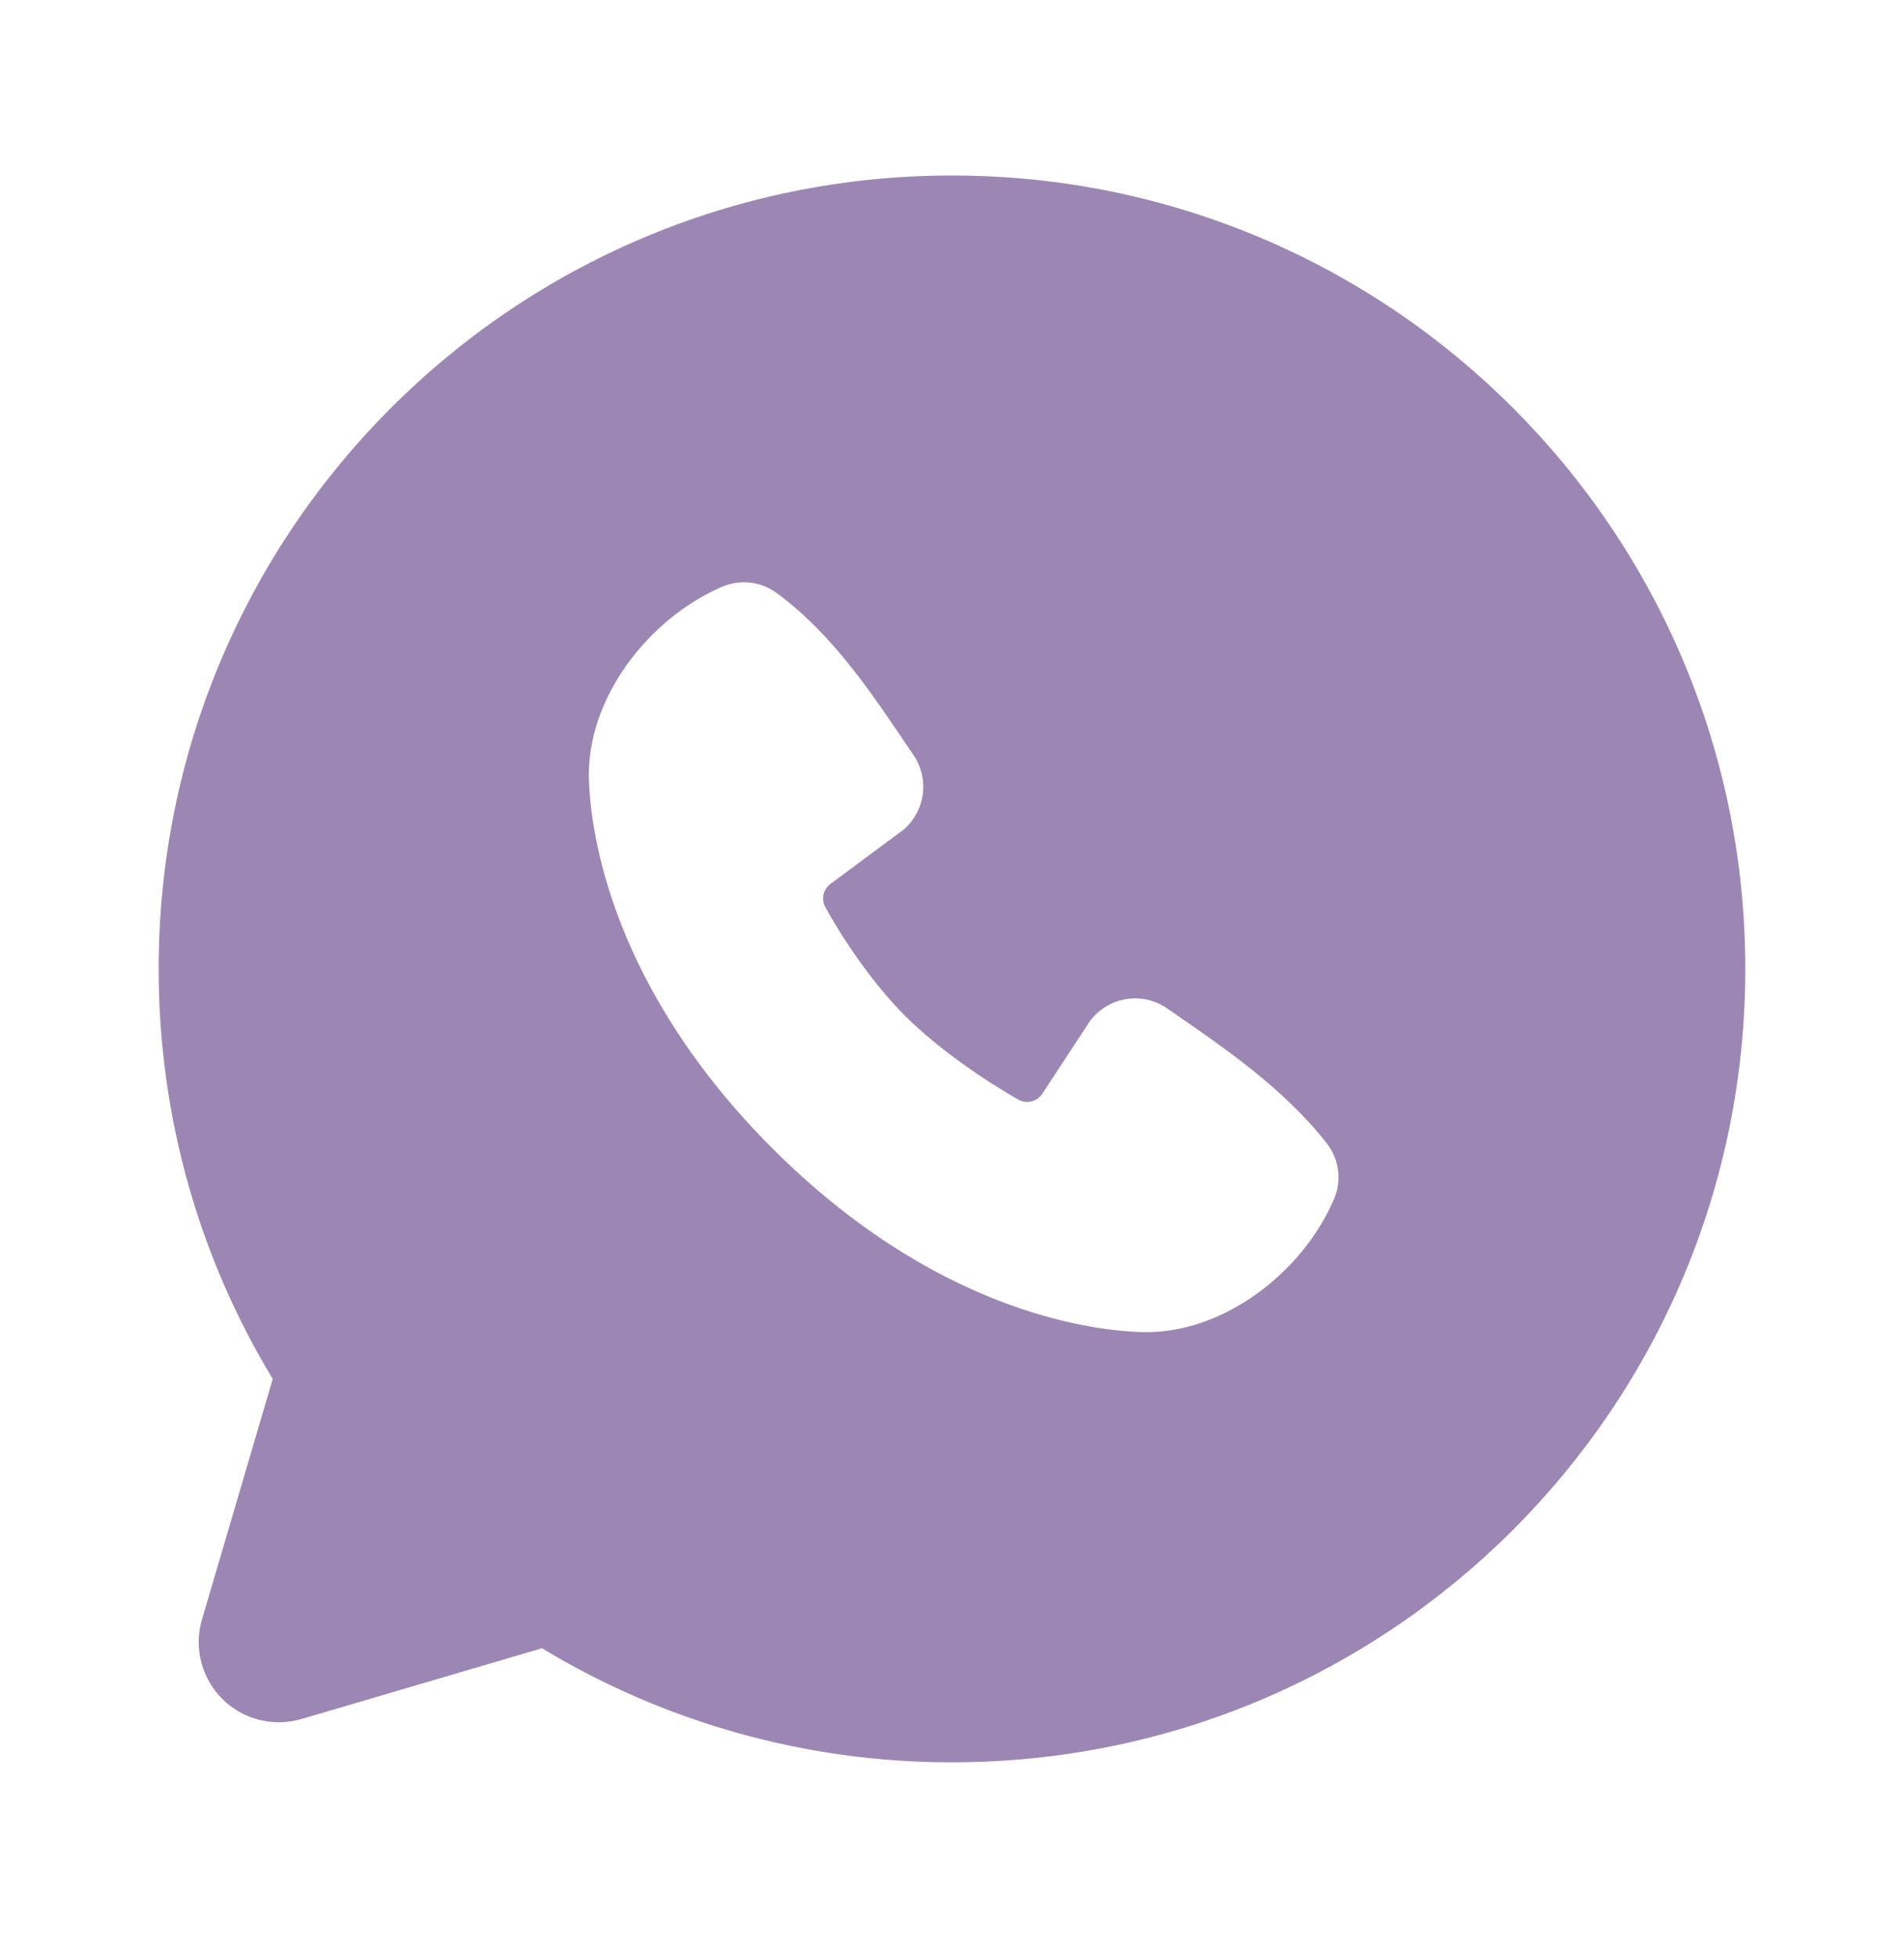 <?xml version="1.0" encoding="UTF-8"?> <svg xmlns="http://www.w3.org/2000/svg" width="37" height="38" viewBox="0 0 37 38" fill="none"><g clip-path="url(#clip0_302_2910)"><path fill-rule="evenodd" clip-rule="evenodd" d="M18.5 3.41C9.985 3.41 3.083 10.312 3.083 18.827C3.083 21.741 3.892 24.469 5.3 26.794L3.925 31.468C3.846 31.737 3.841 32.022 3.91 32.293C3.979 32.564 4.12 32.811 4.318 33.009C4.515 33.207 4.763 33.348 5.034 33.417C5.305 33.486 5.59 33.481 5.858 33.402L10.532 32.027C12.935 33.48 15.691 34.247 18.5 34.243C27.014 34.243 33.916 27.341 33.916 18.827C33.916 10.312 27.014 3.41 18.5 3.41ZM15.012 22.316C18.131 25.433 21.108 25.845 22.16 25.883C23.758 25.942 25.315 24.721 25.921 23.304C25.998 23.128 26.026 22.934 26.002 22.743C25.978 22.553 25.903 22.372 25.786 22.22C24.941 21.141 23.798 20.365 22.682 19.595C22.449 19.433 22.163 19.369 21.883 19.414C21.604 19.46 21.352 19.612 21.182 19.838L20.257 21.249C20.209 21.325 20.133 21.379 20.045 21.401C19.958 21.423 19.866 21.41 19.787 21.366C19.16 21.007 18.245 20.396 17.589 19.739C16.932 19.083 16.358 18.21 16.036 17.623C15.996 17.548 15.985 17.462 16.004 17.379C16.023 17.297 16.071 17.224 16.139 17.174L17.564 16.117C17.767 15.94 17.898 15.694 17.933 15.427C17.967 15.16 17.901 14.89 17.749 14.667C17.058 13.656 16.253 12.37 15.086 11.518C14.936 11.409 14.759 11.341 14.575 11.32C14.39 11.3 14.203 11.328 14.032 11.402C12.614 12.01 11.386 13.567 11.445 15.168C11.483 16.22 11.895 19.197 15.012 22.316Z" fill="#9C87B4"></path></g><defs><clipPath id="clip0_302_2910"><rect width="37" height="37" fill="white" transform="translate(0 0.327)"></rect></clipPath></defs></svg> 